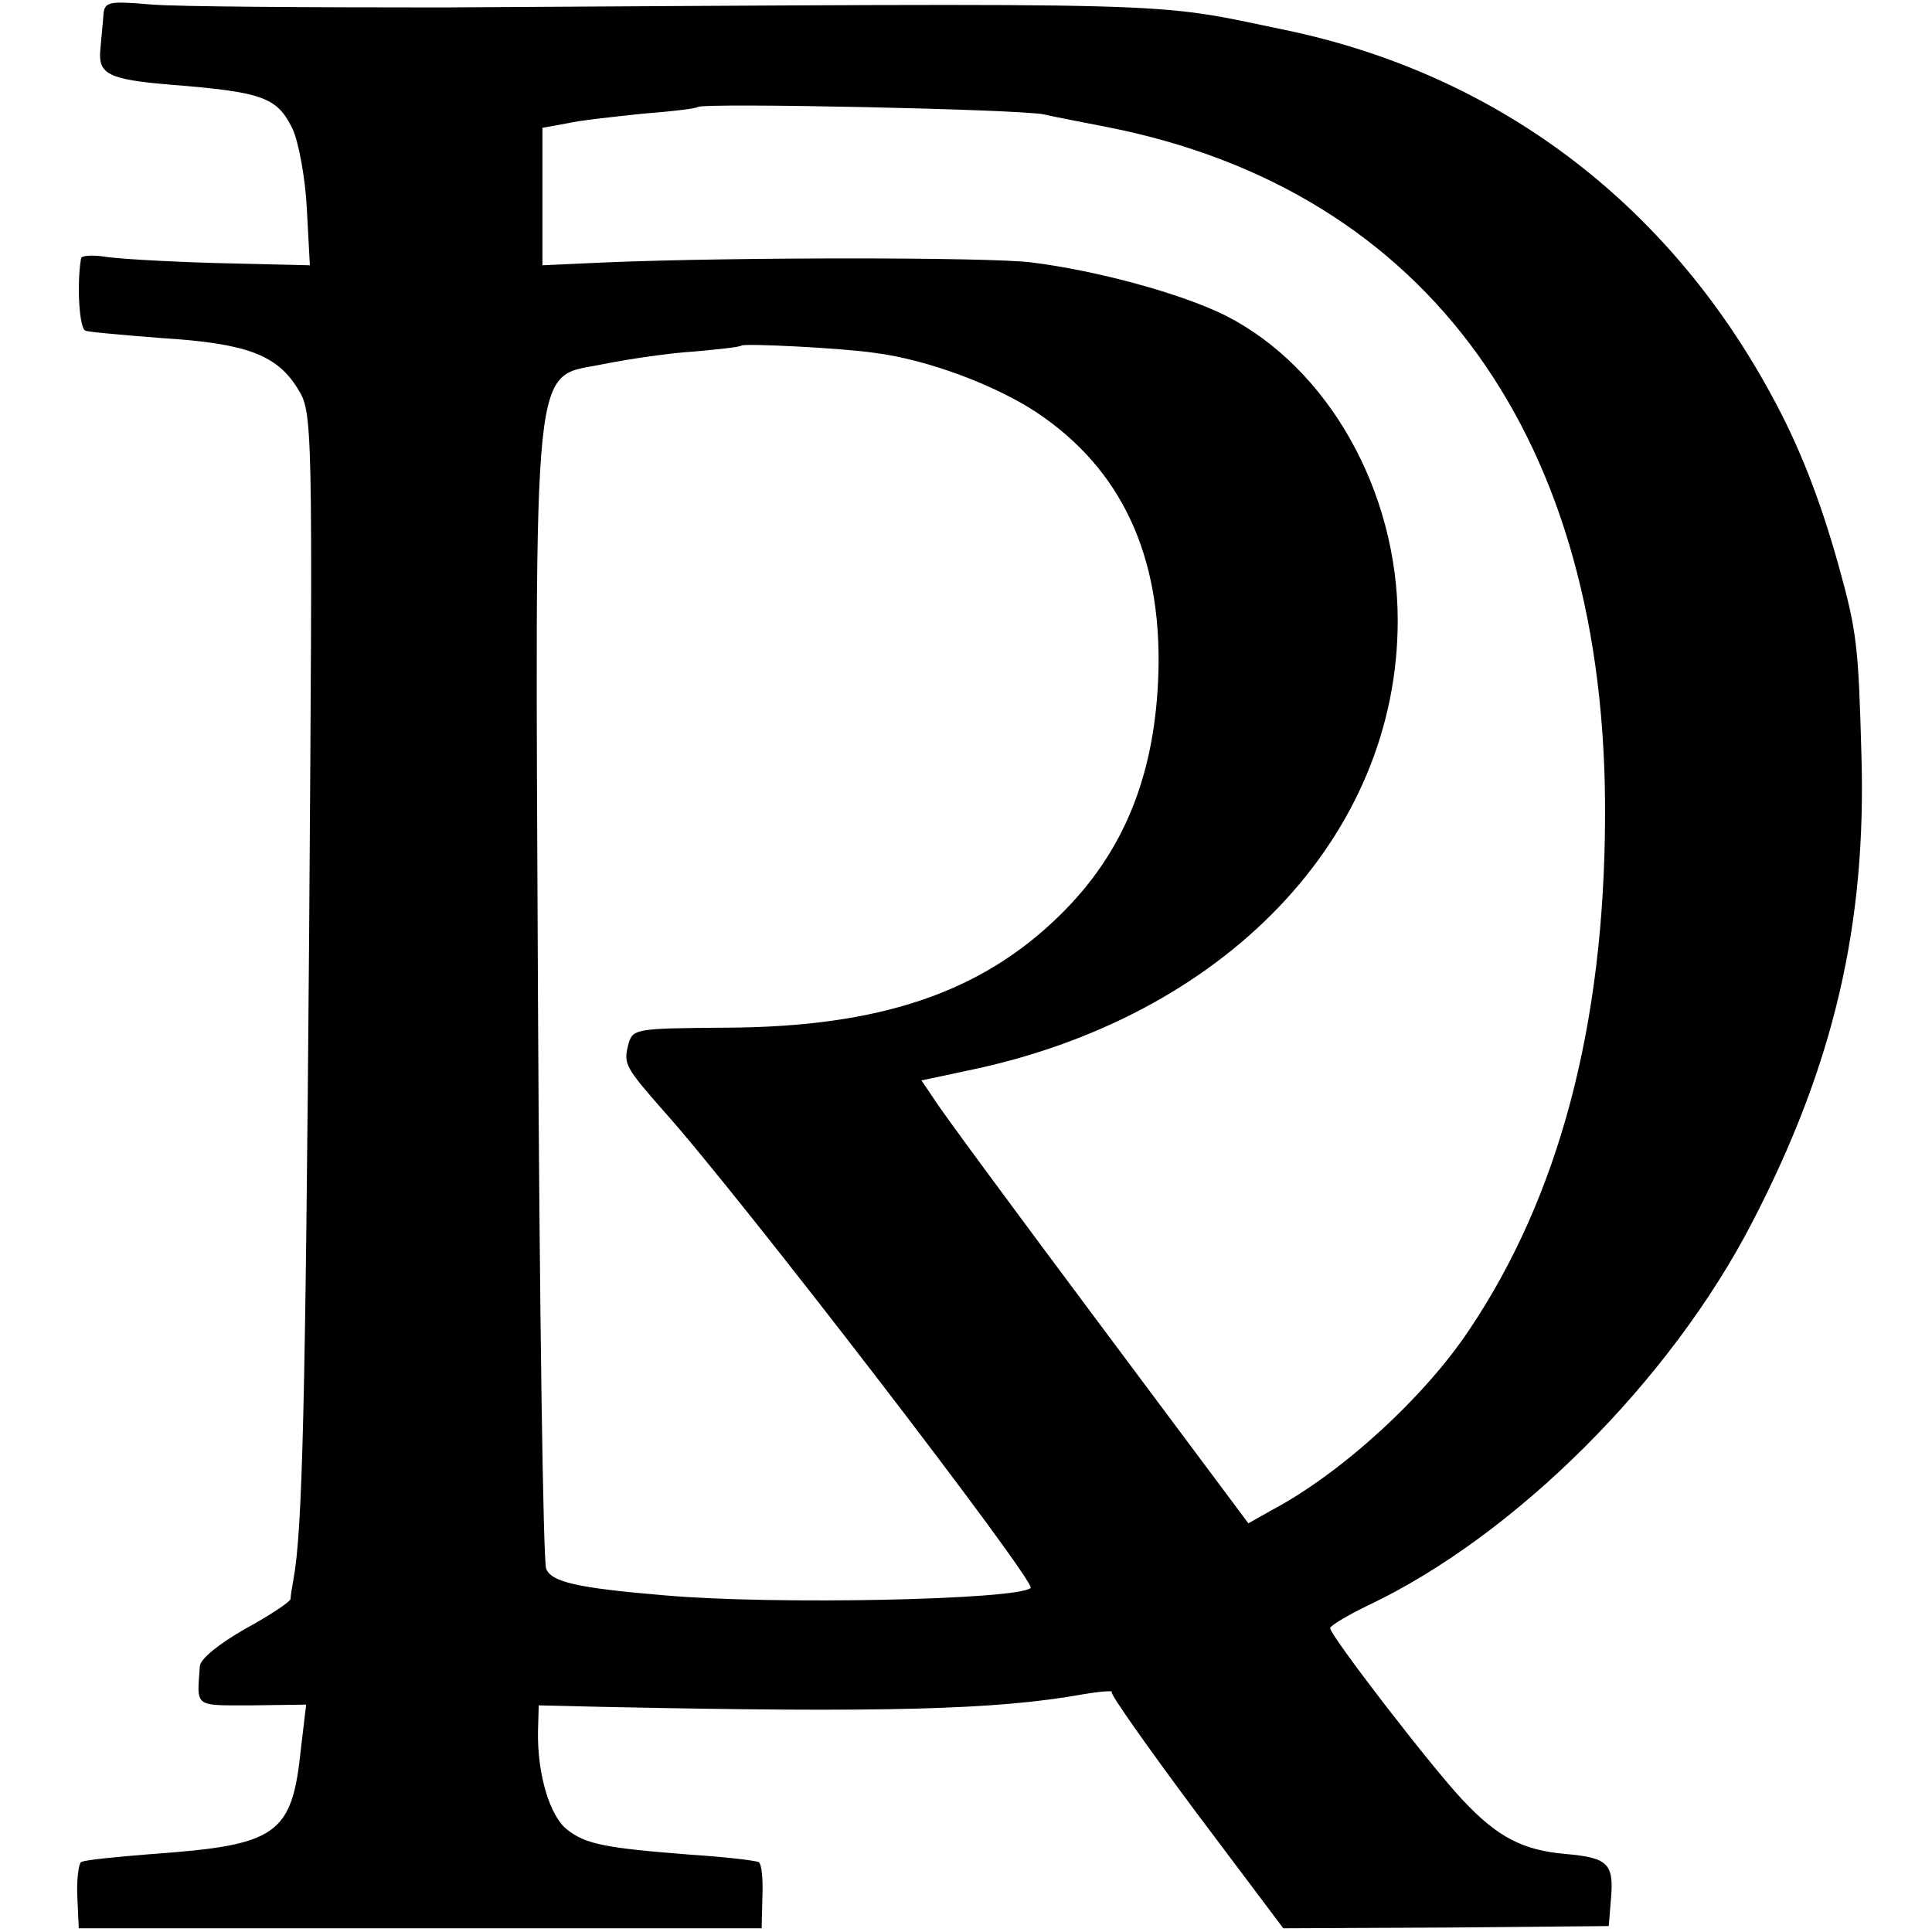 <?xml version="1.0" standalone="no"?>
<!DOCTYPE svg PUBLIC "-//W3C//DTD SVG 20010904//EN"
 "http://www.w3.org/TR/2001/REC-SVG-20010904/DTD/svg10.dtd">
<svg version="1.0" xmlns="http://www.w3.org/2000/svg"
 width="260pt" height="260pt" viewBox="0 0 260 260"
 preserveAspectRatio="xMidYMid meet">
<g transform="translate(0,260) scale(0.1,-0.1)"
fill="#000000" stroke="none">
<path d="M139 2577 c-1 -12 -3 -32 -4 -44 -3 -33 11 -40 95 -47 125 -10 143
-17 164 -60 8 -18 17 -66 19 -108 l4 -75 -126 3 c-69 2 -138 6 -153 9 -16 2
-29 1 -29 -3 -6 -37 -2 -95 6 -97 5 -2 52 -6 103 -10 112 -7 154 -22 182 -67
21 -33 21 -36 16 -738 -5 -632 -9 -799 -21 -865 -2 -11 -4 -23 -4 -27 -1 -4
-28 -22 -61 -40 -35 -20 -60 -40 -61 -50 -4 -56 -9 -53 69 -53 l74 1 -7 -59
c-12 -116 -31 -130 -200 -142 -49 -4 -92 -8 -96 -11 -3 -2 -6 -23 -5 -46 l2
-43 459 0 460 0 1 43 c1 23 -1 44 -5 46 -3 2 -44 7 -91 10 -115 9 -142 14
-167 34 -23 18 -40 74 -39 132 l1 35 85 -2 c380 -8 532 -4 648 17 24 4 41 5
38 3 -2 -3 49 -75 113 -161 l118 -157 219 1 219 2 3 37 c4 47 -4 55 -61 60
-58 5 -92 23 -138 72 -41 43 -179 222 -179 232 0 3 23 17 50 30 199 94 408
303 518 516 110 212 154 401 147 630 -4 146 -6 165 -31 255 -25 89 -53 161
-91 230 -141 259 -370 431 -655 490 -184 38 -112 36 -1133 30 -181 0 -358 1
-392 4 -59 5 -63 4 -64 -17z m1266 -131 c17 -4 55 -11 85 -17 432 -85 673
-420 670 -929 -1 -280 -62 -510 -183 -690 -60 -90 -171 -192 -265 -242 l-32
-18 -203 272 c-112 150 -211 284 -220 299 l-17 25 61 13 c347 71 580 315 580
606 0 175 -94 340 -231 410 -60 30 -174 61 -263 72 -61 7 -396 7 -569 0 l-88
-4 0 92 0 93 33 6 c17 4 64 9 102 13 39 3 72 7 74 9 7 6 435 -3 466 -10z
m-227 -321 c70 -9 161 -43 217 -80 114 -76 168 -192 164 -349 -4 -138 -46
-243 -133 -328 -106 -104 -242 -150 -448 -151 -126 -1 -127 -1 -133 -25 -6
-24 -2 -30 48 -87 100 -111 502 -634 494 -642 -17 -16 -344 -23 -492 -10 -119
10 -153 18 -160 36 -4 9 -9 354 -11 766 -4 887 -9 835 88 855 35 7 90 15 123
17 33 3 61 6 63 8 4 3 132 -3 180 -10z"/>
</g>
</svg>
